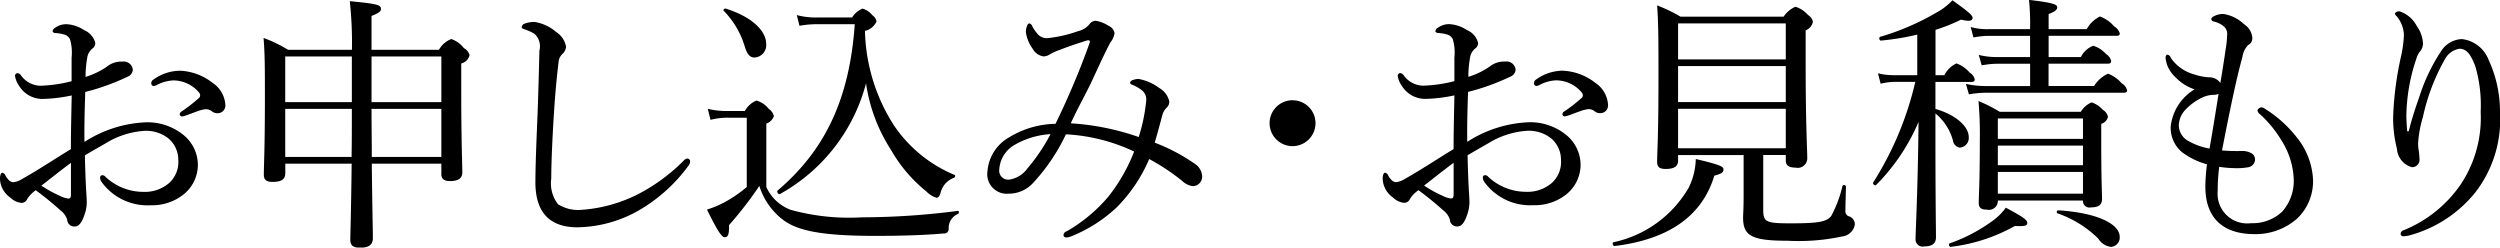 <svg xmlns="http://www.w3.org/2000/svg" width="167.594" height="16.594" viewBox="0 0 167.594 16.594">
  <defs>
    <style>
      .cls-1 {
        fill-rule: evenodd;
      }
    </style>
  </defs>
  <path id="navi3.svg" class="cls-1" d="M796.914,150.086a3.085,3.085,0,0,0-1.818.594,0.286,0.286,0,0,0-.145.252,0.181,0.181,0,0,0,.181.18,0.771,0.771,0,0,0,.234-0.09,2.593,2.593,0,0,1,1.08-.288,2.265,2.265,0,0,1,1.692.792,0.328,0.328,0,0,1,.09.2,0.231,0.231,0,0,1-.072.18,10.4,10.4,0,0,1-1.152.9,0.238,0.238,0,0,0-.144.2,0.155,0.155,0,0,0,.144.144,0.792,0.792,0,0,0,.18-0.036c0.288-.09.54-0.2,0.9-0.324a2.188,2.188,0,0,1,.523-0.126,0.645,0.645,0,0,1,.414.144,0.55,0.55,0,0,0,.36.126,0.519,0.519,0,0,0,.54-0.54,1.912,1.912,0,0,0-.864-1.5A3.787,3.787,0,0,0,796.914,150.086Zm-7.292.7a9.451,9.451,0,0,1-2.107.306,1.645,1.645,0,0,1-1.3-.7,0.31,0.31,0,0,0-.234-0.144,0.178,0.178,0,0,0-.162.18,1.525,1.525,0,0,0,.27.666,1.832,1.832,0,0,0,1.548.883,10.185,10.185,0,0,0,1.981-.235c-0.018,1.135-.054,2.233-0.054,3.6-1.1.666-2.053,1.314-3.295,2.016a1.287,1.287,0,0,1-.576.2,0.419,0.419,0,0,1-.27-0.126,1.076,1.076,0,0,1-.27-0.378,0.26,0.26,0,0,0-.18-0.126c-0.109,0-.163.18-0.163,0.414a1.594,1.594,0,0,0,.685,1.242,1.274,1.274,0,0,0,.738.361,0.414,0.414,0,0,0,.4-0.252,2.023,2.023,0,0,1,.576-0.595,21.032,21.032,0,0,1,1.639,1.333,1.324,1.324,0,0,1,.468.63,0.472,0.472,0,0,0,.486.468c0.288,0,.486-0.216.7-0.864a2.511,2.511,0,0,0,.126-0.792c0-.09-0.018-0.469-0.036-0.685-0.036-.63-0.072-1.53-0.09-2.43,0.45-.27.936-0.541,1.4-0.811a5.665,5.665,0,0,1,2.538-.828,2.408,2.408,0,0,1,1.639.486,1.859,1.859,0,0,1,.684,1.441,1.9,1.9,0,0,1-.612,1.566,2.489,2.489,0,0,1-1.729.594,3.7,3.7,0,0,1-2.538-1.008,0.275,0.275,0,0,0-.217-0.108,0.154,0.154,0,0,0-.144.144,0.553,0.553,0,0,0,.072.27,3.792,3.792,0,0,0,3.313,1.6,3.4,3.4,0,0,0,2.179-.7,2.555,2.555,0,0,0,.99-2.016,2.6,2.6,0,0,0-1.062-2.071,3.815,3.815,0,0,0-2.4-.774,8.2,8.2,0,0,0-4.141,1.314c-0.018-1.134.018-2.268,0.054-3.349a15.038,15.038,0,0,0,2.845-1.026,0.527,0.527,0,0,0,.342-0.486,0.615,0.615,0,0,0-.7-0.522,1.543,1.543,0,0,0-1.044.342,5.2,5.2,0,0,1-1.423.684,7.384,7.384,0,0,1,.126-1.368,0.972,0.972,0,0,1,.342-0.541,0.431,0.431,0,0,0,.18-0.378,1.259,1.259,0,0,0-.738-0.846,2.366,2.366,0,0,0-1.17-.4,1.277,1.277,0,0,0-.774.234,0.328,0.328,0,0,0-.18.252,0.233,0.233,0,0,0,.234.108,2.643,2.643,0,0,1,.522.09,0.61,0.61,0,0,1,.414.324,3.157,3.157,0,0,1,.108,1.225v1.584Zm-0.054,7.526c0,0.27-.036.342-0.18,0.342a1.732,1.732,0,0,1-.558-0.18,8.2,8.2,0,0,1-1.243-.684c0.576-.45,1.3-1.026,1.981-1.53v2.052Zm14.55-9.632a9.1,9.1,0,0,0-1.638-.793c0.09,1.081.09,2.071,0.09,3.961,0,3.494-.072,4.592-0.072,5.222,0,0.306.162,0.468,0.576,0.468,0.594,0,.864-0.162.864-0.594v-0.63h4.448c-0.036,3.259-.09,4.681-0.09,5.095,0,0.378.18,0.54,0.648,0.54,0.612,0,.864-0.2.864-0.648,0-.576-0.036-1.728-0.072-4.987H814.4v0.7c0,0.324.18,0.468,0.577,0.468,0.558,0,.828-0.18.828-0.576,0-.5-0.072-2.143-0.072-5.474V149.6a0.768,0.768,0,0,0,.558-0.558,0.739,0.739,0,0,0-.378-0.469,1.814,1.814,0,0,0-.846-0.612,1.592,1.592,0,0,0-.829.721h-4.519v-2.269c0.54-.216.63-0.324,0.63-0.468,0-.27-0.216-0.342-2.088-0.522a25.735,25.735,0,0,1,.144,3.259h-4.286Zm10.281,3.961v3.223h-4.663c0-1.081-.018-2.143-0.018-3.223H814.4Zm-6,0c0,1.08,0,2.286-.018,3.223h-4.448v-3.223H808.4Zm1.314-3.511H814.4v3.061h-4.681v-3.061Zm-1.314,0v3.061h-4.466v-3.061H808.4Zm15.134,11.451a8.513,8.513,0,0,0,4.105-1.134,10.806,10.806,0,0,0,3.295-2.953,0.516,0.516,0,0,0,.144-0.36,0.2,0.2,0,0,0-.2-0.162,0.377,0.377,0,0,0-.234.144,12.354,12.354,0,0,1-2.827,2.124,9.85,9.85,0,0,1-4.033,1.171,2.516,2.516,0,0,1-1.566-.378,2.293,2.293,0,0,1-.451-1.711c0-.936.072-2.7,0.181-4.375,0.09-1.441.2-2.539,0.306-3.4a0.86,0.86,0,0,1,.252-0.576,0.72,0.72,0,0,0,.252-0.5,1.454,1.454,0,0,0-.648-0.972,2.939,2.939,0,0,0-1.459-.684,1.812,1.812,0,0,0-.648.108,0.278,0.278,0,0,0-.216.234c0,0.09.072,0.108,0.216,0.162a2.938,2.938,0,0,1,.63.288,1.111,1.111,0,0,1,.342,1.117c-0.036,1.44-.072,2.844-0.126,4.267-0.072,1.746-.144,3.457-0.144,4.591C820.711,159.737,821.809,160.583,823.538,160.583ZM835.4,149.2a0.831,0.831,0,0,0,.774-0.919c0-.828-0.882-1.782-2.7-2.358-0.09-.036-0.217.09-0.145,0.144a5.817,5.817,0,0,1,1.387,2.322C834.9,149.024,835.1,149.2,835.4,149.2Zm4.177-2.683a4.949,4.949,0,0,1-1.35-.162l0.18,0.72a6.127,6.127,0,0,1,1.206-.108h2.5c-0.342,4.915-1.926,8.391-5.167,11.145-0.09.09,0.054,0.306,0.162,0.234a11.945,11.945,0,0,0,5.761-7.418,11.113,11.113,0,0,0,1.675,4.466,9.788,9.788,0,0,0,2.377,2.79,1.526,1.526,0,0,0,.666.414c0.126,0,.18-0.054.27-0.288a1.422,1.422,0,0,1,.9-1.044c0.09-.036.126-0.162,0.036-0.2a9.118,9.118,0,0,1-4.051-3.313,12.225,12.225,0,0,1-1.945-6.338,1.13,1.13,0,0,0,.775-0.63,0.627,0.627,0,0,0-.271-0.414,1.343,1.343,0,0,0-.666-0.45,1.484,1.484,0,0,0-.7.594h-2.359Zm-3.385,7.112a0.826,0.826,0,0,0,.5-0.5,0.836,0.836,0,0,0-.343-0.486,1.636,1.636,0,0,0-.828-0.558,1.564,1.564,0,0,0-.774.7h-1.08a5.48,5.48,0,0,1-1.405-.144l0.18,0.738a4.479,4.479,0,0,1,1.225-.144h1.206v4.645a8.587,8.587,0,0,1-1.567,1.063,6.742,6.742,0,0,1-1.1.45c0.72,1.458.99,1.854,1.189,1.854,0.216,0,.306-0.18.288-0.81a25.3,25.3,0,0,0,2.034-2.629,4.537,4.537,0,0,0,1.657,2.323c0.954,0.684,2.556,1.026,6.122,1.026,1.53,0,3.15-.036,4.573-0.162a0.3,0.3,0,0,0,.342-0.288,1.022,1.022,0,0,1,.63-1.026c0.072-.036.072-0.216-0.018-0.2a50.4,50.4,0,0,1-6.428.432,14.764,14.764,0,0,1-4.771-.5,2.916,2.916,0,0,1-1.639-1.531v-4.249Zm26.033,1.278c0.18-.63.324-1.152,0.486-1.764a1.115,1.115,0,0,1,.324-0.594,0.542,0.542,0,0,0,.162-0.414,1.4,1.4,0,0,0-.684-0.9,3.256,3.256,0,0,0-1.351-.594,1,1,0,0,0-.414.072,0.273,0.273,0,0,0-.18.162,0.164,0.164,0,0,0,.126.144,2.586,2.586,0,0,1,.666.378,0.78,0.78,0,0,1,.289.721,11.763,11.763,0,0,1-.5,2.412,16.793,16.793,0,0,0-4.555-.918c0.5-1.1,1.08-2.089,1.494-3.007,0.487-1.044.829-1.8,1.171-2.431a1.213,1.213,0,0,0,.27-0.612,0.66,0.66,0,0,0-.4-0.486,2.2,2.2,0,0,0-.883-0.342,0.567,0.567,0,0,0-.414.252,1.419,1.419,0,0,1-.756.45,8.9,8.9,0,0,1-2.07.468,0.831,0.831,0,0,1-.7-0.36,2.257,2.257,0,0,1-.288-0.432,0.3,0.3,0,0,0-.2-0.2,0.19,0.19,0,0,0-.144.144,1.15,1.15,0,0,0-.09.432,2.441,2.441,0,0,0,.45,1.116,1.01,1.01,0,0,0,.738.523,0.854,0.854,0,0,0,.4-0.126,3.452,3.452,0,0,1,.666-0.306c0.45-.181,1.026-0.379,1.818-0.631,0.2-.054.252,0.018,0.2,0.162a53.3,53.3,0,0,1-2.286,5.42,6.093,6.093,0,0,0-3.1.9,2.866,2.866,0,0,0-1.459,2.269,1.31,1.31,0,0,0,1.423,1.512,2.192,2.192,0,0,0,1.566-.648,12.772,12.772,0,0,0,2.269-3.331,12.227,12.227,0,0,1,4.573,1.153,11.6,11.6,0,0,1-1.728,3.024,10.475,10.475,0,0,1-2.791,2.323,0.288,0.288,0,0,0-.216.252,0.166,0.166,0,0,0,.18.162,0.967,0.967,0,0,0,.378-0.09,9.763,9.763,0,0,0,3.007-1.926,10.269,10.269,0,0,0,2.179-3.241,14.088,14.088,0,0,1,2.2,1.458,1.307,1.307,0,0,0,.72.36,0.635,0.635,0,0,0,.631-0.612,1.057,1.057,0,0,0-.487-0.882A12.328,12.328,0,0,0,862.229,154.911Zm-6.986-.576a12.24,12.24,0,0,1-1.549,2.3,1.821,1.821,0,0,1-1.242.756,0.6,0.6,0,0,1-.648-0.666,2.042,2.042,0,0,1,.954-1.621A5.471,5.471,0,0,1,855.243,154.335Zm16.209-2.268A1.539,1.539,0,1,0,873,153.615,1.533,1.533,0,0,0,871.452,152.067Zm18.158-1.981a3.085,3.085,0,0,0-1.818.594,0.287,0.287,0,0,0-.144.252,0.18,0.18,0,0,0,.18.18,0.771,0.771,0,0,0,.234-0.09,2.593,2.593,0,0,1,1.08-.288,2.265,2.265,0,0,1,1.693.792,0.328,0.328,0,0,1,.09.2,0.231,0.231,0,0,1-.072.18,10.322,10.322,0,0,1-1.153.9,0.238,0.238,0,0,0-.144.2,0.155,0.155,0,0,0,.144.144,0.789,0.789,0,0,0,.181-0.036c0.288-.09.54-0.2,0.9-0.324a2.181,2.181,0,0,1,.522-0.126,0.645,0.645,0,0,1,.414.144,0.55,0.55,0,0,0,.36.126,0.519,0.519,0,0,0,.54-0.54,1.912,1.912,0,0,0-.864-1.5A3.784,3.784,0,0,0,889.61,150.086Zm-7.292.7a9.444,9.444,0,0,1-2.106.306,1.647,1.647,0,0,1-1.3-.7,0.31,0.31,0,0,0-.234-0.144,0.178,0.178,0,0,0-.162.18,1.525,1.525,0,0,0,.27.666,1.833,1.833,0,0,0,1.549.883,10.175,10.175,0,0,0,1.98-.235c-0.018,1.135-.054,2.233-0.054,3.6-1.1.666-2.052,1.314-3.295,2.016a1.287,1.287,0,0,1-.576.2,0.419,0.419,0,0,1-.27-0.126,1.076,1.076,0,0,1-.27-0.378,0.26,0.26,0,0,0-.18-0.126c-0.108,0-.162.18-0.162,0.414a1.6,1.6,0,0,0,.684,1.242,1.274,1.274,0,0,0,.738.361,0.414,0.414,0,0,0,.4-0.252,2.017,2.017,0,0,1,.577-0.595,21.011,21.011,0,0,1,1.638,1.333,1.324,1.324,0,0,1,.468.63,0.472,0.472,0,0,0,.486.468c0.288,0,.486-0.216.7-0.864a2.511,2.511,0,0,0,.126-0.792c0-.09-0.018-0.469-0.036-0.685-0.036-.63-0.072-1.53-0.09-2.43,0.45-.27.936-0.541,1.4-0.811a5.664,5.664,0,0,1,2.539-.828,2.407,2.407,0,0,1,1.638.486,1.859,1.859,0,0,1,.684,1.441,1.9,1.9,0,0,1-.612,1.566,2.488,2.488,0,0,1-1.728.594,3.7,3.7,0,0,1-2.539-1.008,0.275,0.275,0,0,0-.216-0.108,0.154,0.154,0,0,0-.144.144,0.553,0.553,0,0,0,.072.27,3.789,3.789,0,0,0,3.313,1.6,3.4,3.4,0,0,0,2.179-.7,2.555,2.555,0,0,0,.99-2.016,2.6,2.6,0,0,0-1.063-2.071,3.814,3.814,0,0,0-2.394-.774,8.194,8.194,0,0,0-4.141,1.314c-0.018-1.134.018-2.268,0.054-3.349a15.03,15.03,0,0,0,2.844-1.026,0.528,0.528,0,0,0,.343-0.486,0.616,0.616,0,0,0-.7-0.522,1.543,1.543,0,0,0-1.044.342,5.194,5.194,0,0,1-1.422.684,7.384,7.384,0,0,1,.126-1.368,0.972,0.972,0,0,1,.342-0.541,0.431,0.431,0,0,0,.18-0.378,1.259,1.259,0,0,0-.738-0.846,2.372,2.372,0,0,0-1.171-.4,1.277,1.277,0,0,0-.774.234,0.328,0.328,0,0,0-.18.252,0.233,0.233,0,0,0,.234.108,2.643,2.643,0,0,1,.522.09,0.61,0.61,0,0,1,.414.324,3.157,3.157,0,0,1,.108,1.225v1.584Zm-0.054,7.526c0,0.27-.036.342-0.18,0.342a1.732,1.732,0,0,1-.558-0.18,8.194,8.194,0,0,1-1.242-.684c0.576-.45,1.3-1.026,1.98-1.53v2.052Zm20.754-2.574h1.512v0.36c0,0.342.2,0.486,0.648,0.486a0.641,0.641,0,0,0,.793-0.612c0-.558-0.108-2.3-0.108-6.248v-2.341a0.782,0.782,0,0,0,.486-0.576,0.688,0.688,0,0,0-.324-0.45,1.906,1.906,0,0,0-.847-0.558,1.813,1.813,0,0,0-.792.666h-6.914a10.442,10.442,0,0,0-1.566-.756c0.09,1.242.09,2.484,0.09,4.861,0,4.015-.09,4.97-0.09,5.618,0,0.36.162,0.486,0.576,0.486,0.576,0,.828-0.18.828-0.558V155.74H901.7v2.736c0,0.919-.036,1.243-0.036,1.441,0,1.224.541,1.566,2.989,1.566a13.881,13.881,0,0,0,3.655-.288,0.969,0.969,0,0,0,.847-0.792,0.563,0.563,0,0,0-.342-0.54,0.365,0.365,0,0,1-.289-0.414c0-.342.018-0.793,0.036-1.6a0.126,0.126,0,0,0-.234-0.036,7.919,7.919,0,0,1-.738,1.981c-0.288.432-.918,0.522-2.755,0.522-1.638,0-1.818-.09-1.818-0.918V155.74Zm-5.708-5.96h7.22v2.413h-7.22V149.78Zm7.22-.45h-7.22v-2.413h7.22v2.413Zm-7.22,3.313h7.22v2.646h-7.22v-2.646Zm-4.249,9.2c3.655-.45,5.87-2.034,6.68-4.717,0.558-.144.612-0.252,0.612-0.432s-0.252-.306-1.855-0.684a4.588,4.588,0,0,1-.468,1.908,7.671,7.671,0,0,1-5.059,3.673C892.863,161.627,892.953,161.861,893.061,161.843Zm21.507-11h2.395c0.18,0,.234-0.054.234-0.18a0.739,0.739,0,0,0-.342-0.45,2.087,2.087,0,0,0-.882-0.612,1.689,1.689,0,0,0-.811.792h-0.594v-3.043a11.678,11.678,0,0,0,1.711-.684c0.594,0.144.774,0.072,0.774-.126,0-.162-0.288-0.414-1.35-1.17a4.238,4.238,0,0,1-1.081.828,16.726,16.726,0,0,1-3.763,1.62c-0.108.036-.054,0.27,0.054,0.252a17.072,17.072,0,0,0,2.431-.4v2.719h-1.5a4.292,4.292,0,0,1-1.134-.126l0.18,0.7a4.139,4.139,0,0,1,.99-0.126h1.333a21.636,21.636,0,0,1-2.827,6.752c-0.054.09,0.126,0.234,0.2,0.162a13.436,13.436,0,0,0,2.845-4.231c-0.054,4.861-.2,7.292-0.2,7.85a0.473,0.473,0,0,0,.576.5c0.54,0,.792-0.2.792-0.612,0-.558-0.036-2.593-0.036-6.446v-1.854a3.547,3.547,0,0,1,1.171,1.8,0.563,0.563,0,0,0,.45.486,0.643,0.643,0,0,0,.612-0.7c0-.738-0.9-1.512-2.233-1.89v-1.819Zm9.885,7.941a0.437,0.437,0,0,0,.54.468c0.523,0,.739-0.18.739-0.577,0-.324-0.054-1.332-0.054-3.8v-1.224a0.638,0.638,0,0,0,.45-0.468,0.691,0.691,0,0,0-.342-0.468,1.671,1.671,0,0,0-.757-0.5,1.533,1.533,0,0,0-.72.63h-5.437a9.651,9.651,0,0,0-1.423-.72,25.754,25.754,0,0,1,.09,2.628c0,2.827-.072,3.691-0.072,4.2,0,0.324.162,0.45,0.54,0.45a0.6,0.6,0,0,0,.739-0.612h5.707Zm-5.707-3.674h5.707v1.315h-5.707v-1.315Zm5.707-.45h-5.707v-1.368h5.707v1.368Zm-5.707,2.215h5.707v1.458h-5.707v-1.458Zm3.4-5.762v-1.494h3.961c0.18,0,.234-0.054.234-0.18A0.724,0.724,0,0,0,926,148.97a1.9,1.9,0,0,0-.865-0.559,1.558,1.558,0,0,0-.828.757h-2.16v-1.423h4.537c0.18,0,.234-0.054.234-0.162a0.815,0.815,0,0,0-.378-0.468,2.24,2.24,0,0,0-.954-0.666,2.054,2.054,0,0,0-.883.846h-2.556v-1.008c0.486-.18.576-0.324,0.576-0.45,0-.18-0.2-0.306-1.891-0.5a15.665,15.665,0,0,1,.072,1.89v0.072h-2.791a4.04,4.04,0,0,1-1.188-.144l0.18,0.7a5.713,5.713,0,0,1,1.044-.108h2.755v1.423h-2.2a5.07,5.07,0,0,1-1.243-.144l0.2,0.7a5.714,5.714,0,0,1,1.045-.108h2.2v1.494h-2.989a5.969,5.969,0,0,1-1.314-.144l0.2,0.7a6.835,6.835,0,0,1,1.134-.108h9.237c0.18,0,.234-0.054.234-0.162a0.749,0.749,0,0,0-.36-0.468,2.337,2.337,0,0,0-.918-0.648,2.178,2.178,0,0,0-.937.828h-3.042Zm4.213,10.785a0.626,0.626,0,0,0,.558-0.666c0-.864-1.494-1.62-4.123-1.782-0.09,0-.144.162-0.054,0.2a7.264,7.264,0,0,1,2.737,1.692A1.173,1.173,0,0,0,926.362,161.9Zm-10.767,0a11.548,11.548,0,0,0,4.3-1.4c0.666,0.036.828-.018,0.828-0.2,0-.2-0.234-0.378-1.44-1.026a3.733,3.733,0,0,1-.811.828,11.058,11.058,0,0,1-2.952,1.566C915.415,161.7,915.487,161.915,915.6,161.9Zm17.988-5.365a7.685,7.685,0,0,0,1.062.09,4.181,4.181,0,0,0,.846-0.054,0.553,0.553,0,0,0,.5-0.486,0.488,0.488,0,0,0-.252-0.468,1.294,1.294,0,0,0-.63-0.144,11.933,11.933,0,0,1-1.332-.036c0.522-2.665.936-4.7,1.368-6.266a1.464,1.464,0,0,1,.378-0.793,0.521,0.521,0,0,0,.288-0.468,1.2,1.2,0,0,0-.558-0.936,2.572,2.572,0,0,0-1.368-.684,1.256,1.256,0,0,0-.631.144,0.3,0.3,0,0,0-.2.2,0.208,0.208,0,0,0,.18.162,1.572,1.572,0,0,1,.721.378,0.675,0.675,0,0,1,.162.558,6.08,6.08,0,0,1-.09.882c-0.108.757-.216,1.441-0.36,2.3a0.9,0.9,0,0,0-.793-0.378,4.124,4.124,0,0,1-1.026-.216,2.78,2.78,0,0,1-1.512-1.1,0.265,0.265,0,0,0-.216-0.2c-0.072,0-.127.072-0.127,0.216a2.623,2.623,0,0,0,.091.432,2.172,2.172,0,0,0,.594.882,3.116,3.116,0,0,0,1.26.792,3.323,3.323,0,0,0-1.6,2.485,2.134,2.134,0,0,0,.738,1.711,4.935,4.935,0,0,0,1.692.828,12.953,12.953,0,0,0-.108,1.494c0,2.161,1.243,3.187,3.295,3.187a4.208,4.208,0,0,0,2.881-1.062,3.46,3.46,0,0,0,1.044-2.575,4.863,4.863,0,0,0-1.116-2.881,8.242,8.242,0,0,0-2.143-1.908,0.4,0.4,0,0,0-.234-0.072,0.332,0.332,0,0,0-.234.2,0.373,0.373,0,0,0,.162.252,7.707,7.707,0,0,1,1.459,1.782,5.175,5.175,0,0,1,.81,2.557,3.087,3.087,0,0,1-.774,2.2,2.885,2.885,0,0,1-2.089.774,1.984,1.984,0,0,1-2.232-2.161A12.22,12.22,0,0,1,933.583,156.532Zm-0.649-1.225a4.367,4.367,0,0,1-1.44-.522,1.2,1.2,0,0,1-.612-1.062,1.588,1.588,0,0,1,.486-1.062,3.689,3.689,0,0,1,1.17-.811,1.845,1.845,0,0,1,.648-0.144,0.718,0.718,0,0,0,.361-0.072C933.348,152.841,933.168,153.957,932.934,155.307Zm13.255-1.17c-0.036-.486-0.054-0.828-0.054-0.99a12.4,12.4,0,0,1,.667-3.853,1.385,1.385,0,0,1,.27-0.522,0.85,0.85,0,0,0,.18-0.5,2.169,2.169,0,0,0-.414-1.17,2,2,0,0,0-1.153-.99,0.332,0.332,0,0,0-.324.144,0.368,0.368,0,0,0,.126.18,2.112,2.112,0,0,1,.486,1.242,8.073,8.073,0,0,1-.2,1.477,21.71,21.71,0,0,0-.522,4,8.177,8.177,0,0,0,.252,2.16,1.374,1.374,0,0,0,1.009,1.243,0.5,0.5,0,0,0,.5-0.594c0-.126-0.018-0.288-0.036-0.468a2.725,2.725,0,0,1-.054-0.523,7.75,7.75,0,0,1,.324-1.782,13.724,13.724,0,0,1,1.494-3.907,1.354,1.354,0,0,1,.955-0.667c0.45,0,.738.325,1.062,1.171a9.27,9.27,0,0,1,.36,3.061,8.051,8.051,0,0,1-1.386,4.933,8.543,8.543,0,0,1-3.746,2.989,0.291,0.291,0,0,0-.234.234,0.174,0.174,0,0,0,.216.18,1.75,1.75,0,0,0,.433-0.072,8.515,8.515,0,0,0,4.357-2.863,7.991,7.991,0,0,0,1.656-5.365,8.28,8.28,0,0,0-.774-3.547,2.175,2.175,0,0,0-1.782-1.369,1.728,1.728,0,0,0-1.369.775,12.275,12.275,0,0,0-1.4,2.844c-0.252.757-.522,1.459-0.792,2.557h-0.109Z" transform="translate(-784.812 -145.344)"/>
</svg>
